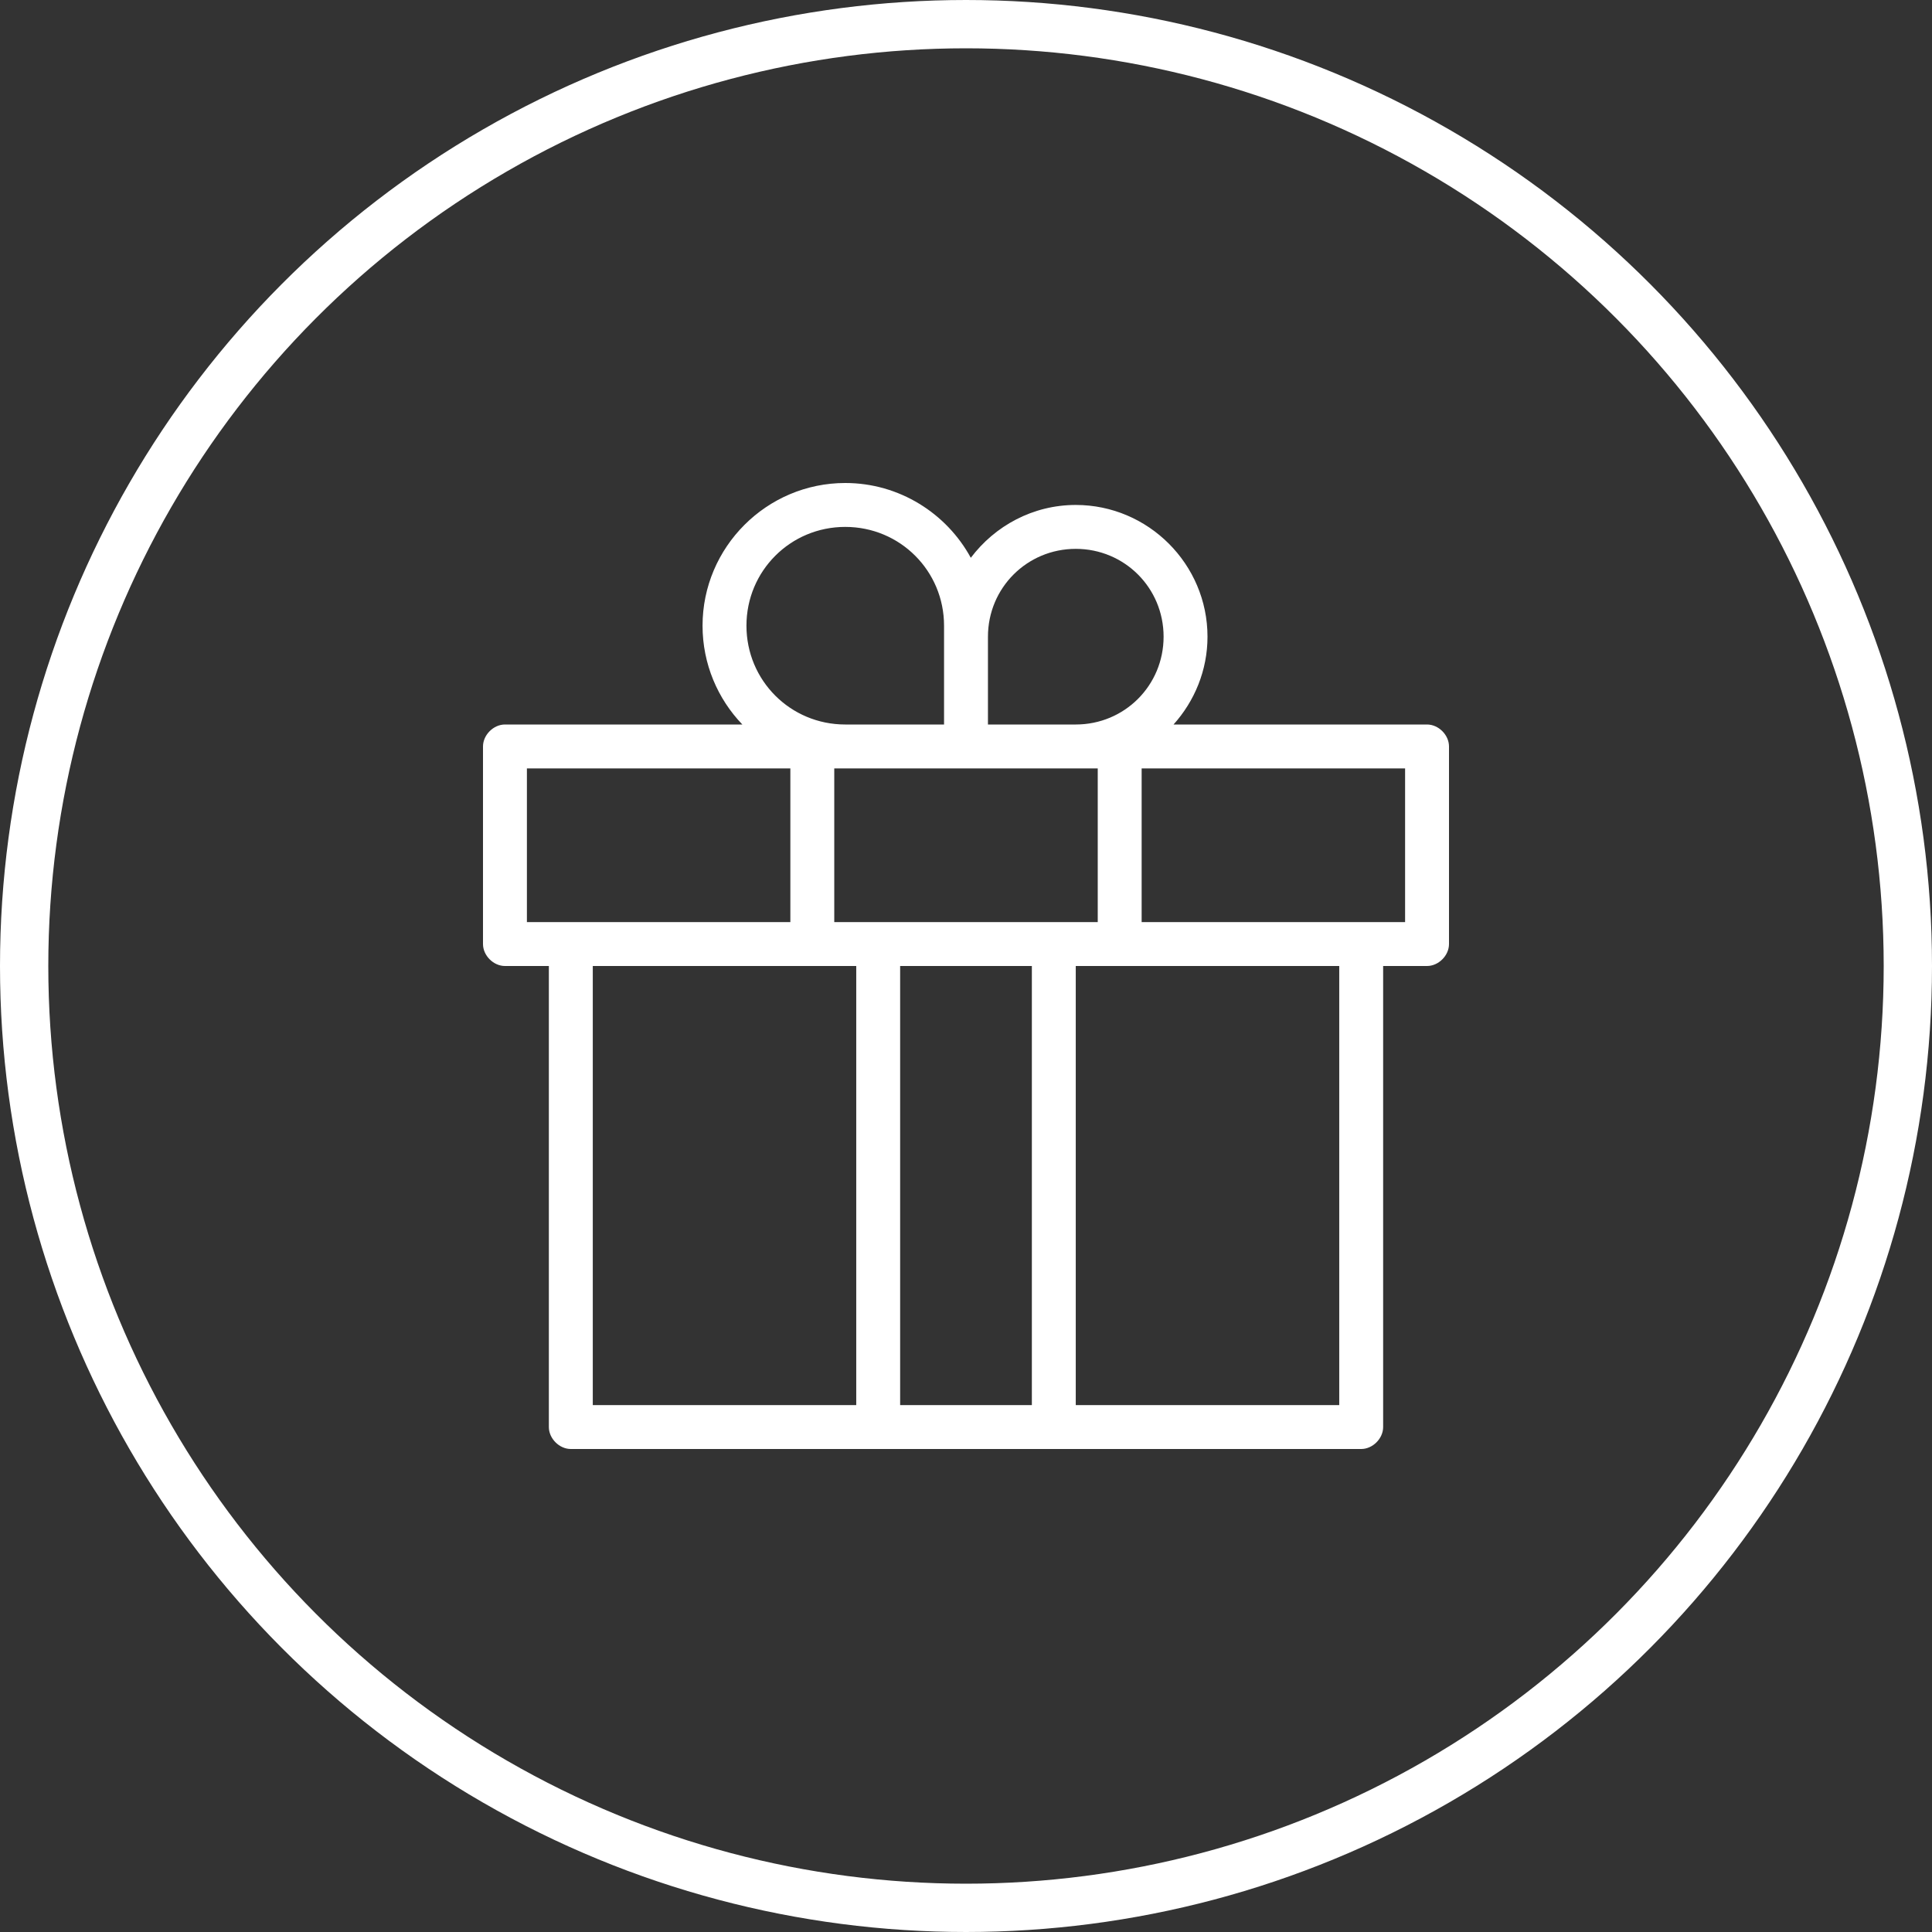 <svg width="80" height="80" viewBox="0 0 80 80" fill="none" xmlns="http://www.w3.org/2000/svg">
<rect x="0" y="0" width="80" height="80" fill="#333333" stroke="none"/>
<circle cx="40" cy="40" r="39" stroke="white" stroke-width="2"/>
<path d="M35 20C37.236 20 39.196 21.255 40.199 23.097C41.196 21.775 42.77 20.909 44.545 20.909C47.547 20.909 50 23.362 50 26.364C50 27.758 49.462 29.033 48.594 30H59.091C59.567 30 60 30.433 60 30.909V39.091C60 39.567 59.567 40 59.091 40H57.273V59.091C57.273 59.567 56.84 60 56.364 60H23.636C23.16 60 22.727 59.567 22.727 59.091V40H20.909C20.433 40 20 39.567 20 39.091V30.909C20 30.433 20.433 30 20.909 30H30.739C29.718 28.937 29.091 27.492 29.091 25.909C29.091 22.656 31.747 20 35 20ZM35 21.818C32.73 21.818 30.909 23.639 30.909 25.909C30.909 28.179 32.73 30 35 30H39.091C39.091 28.636 39.091 27.273 39.091 25.909C39.091 23.639 37.27 21.818 35 21.818ZM44.545 22.727C42.526 22.727 40.909 24.345 40.909 26.364V30H44.545C46.565 30 48.182 28.383 48.182 26.364C48.182 24.345 46.565 22.727 44.545 22.727ZM58.182 31.818H47.273V38.182C50.909 38.182 54.545 38.182 58.182 38.182V31.818ZM45.455 31.818C41.588 31.818 37.921 31.818 34.545 31.818V38.182H45.455V31.818ZM32.727 31.818H21.818V38.182C25.454 38.182 29.091 38.182 32.727 38.182V31.818ZM55.455 40H44.545V58.182H55.455V40ZM42.727 40H37.273V58.182H42.727V40ZM35.455 40H24.546V58.182H35.455V40Z" fill="white"/>
</svg>

